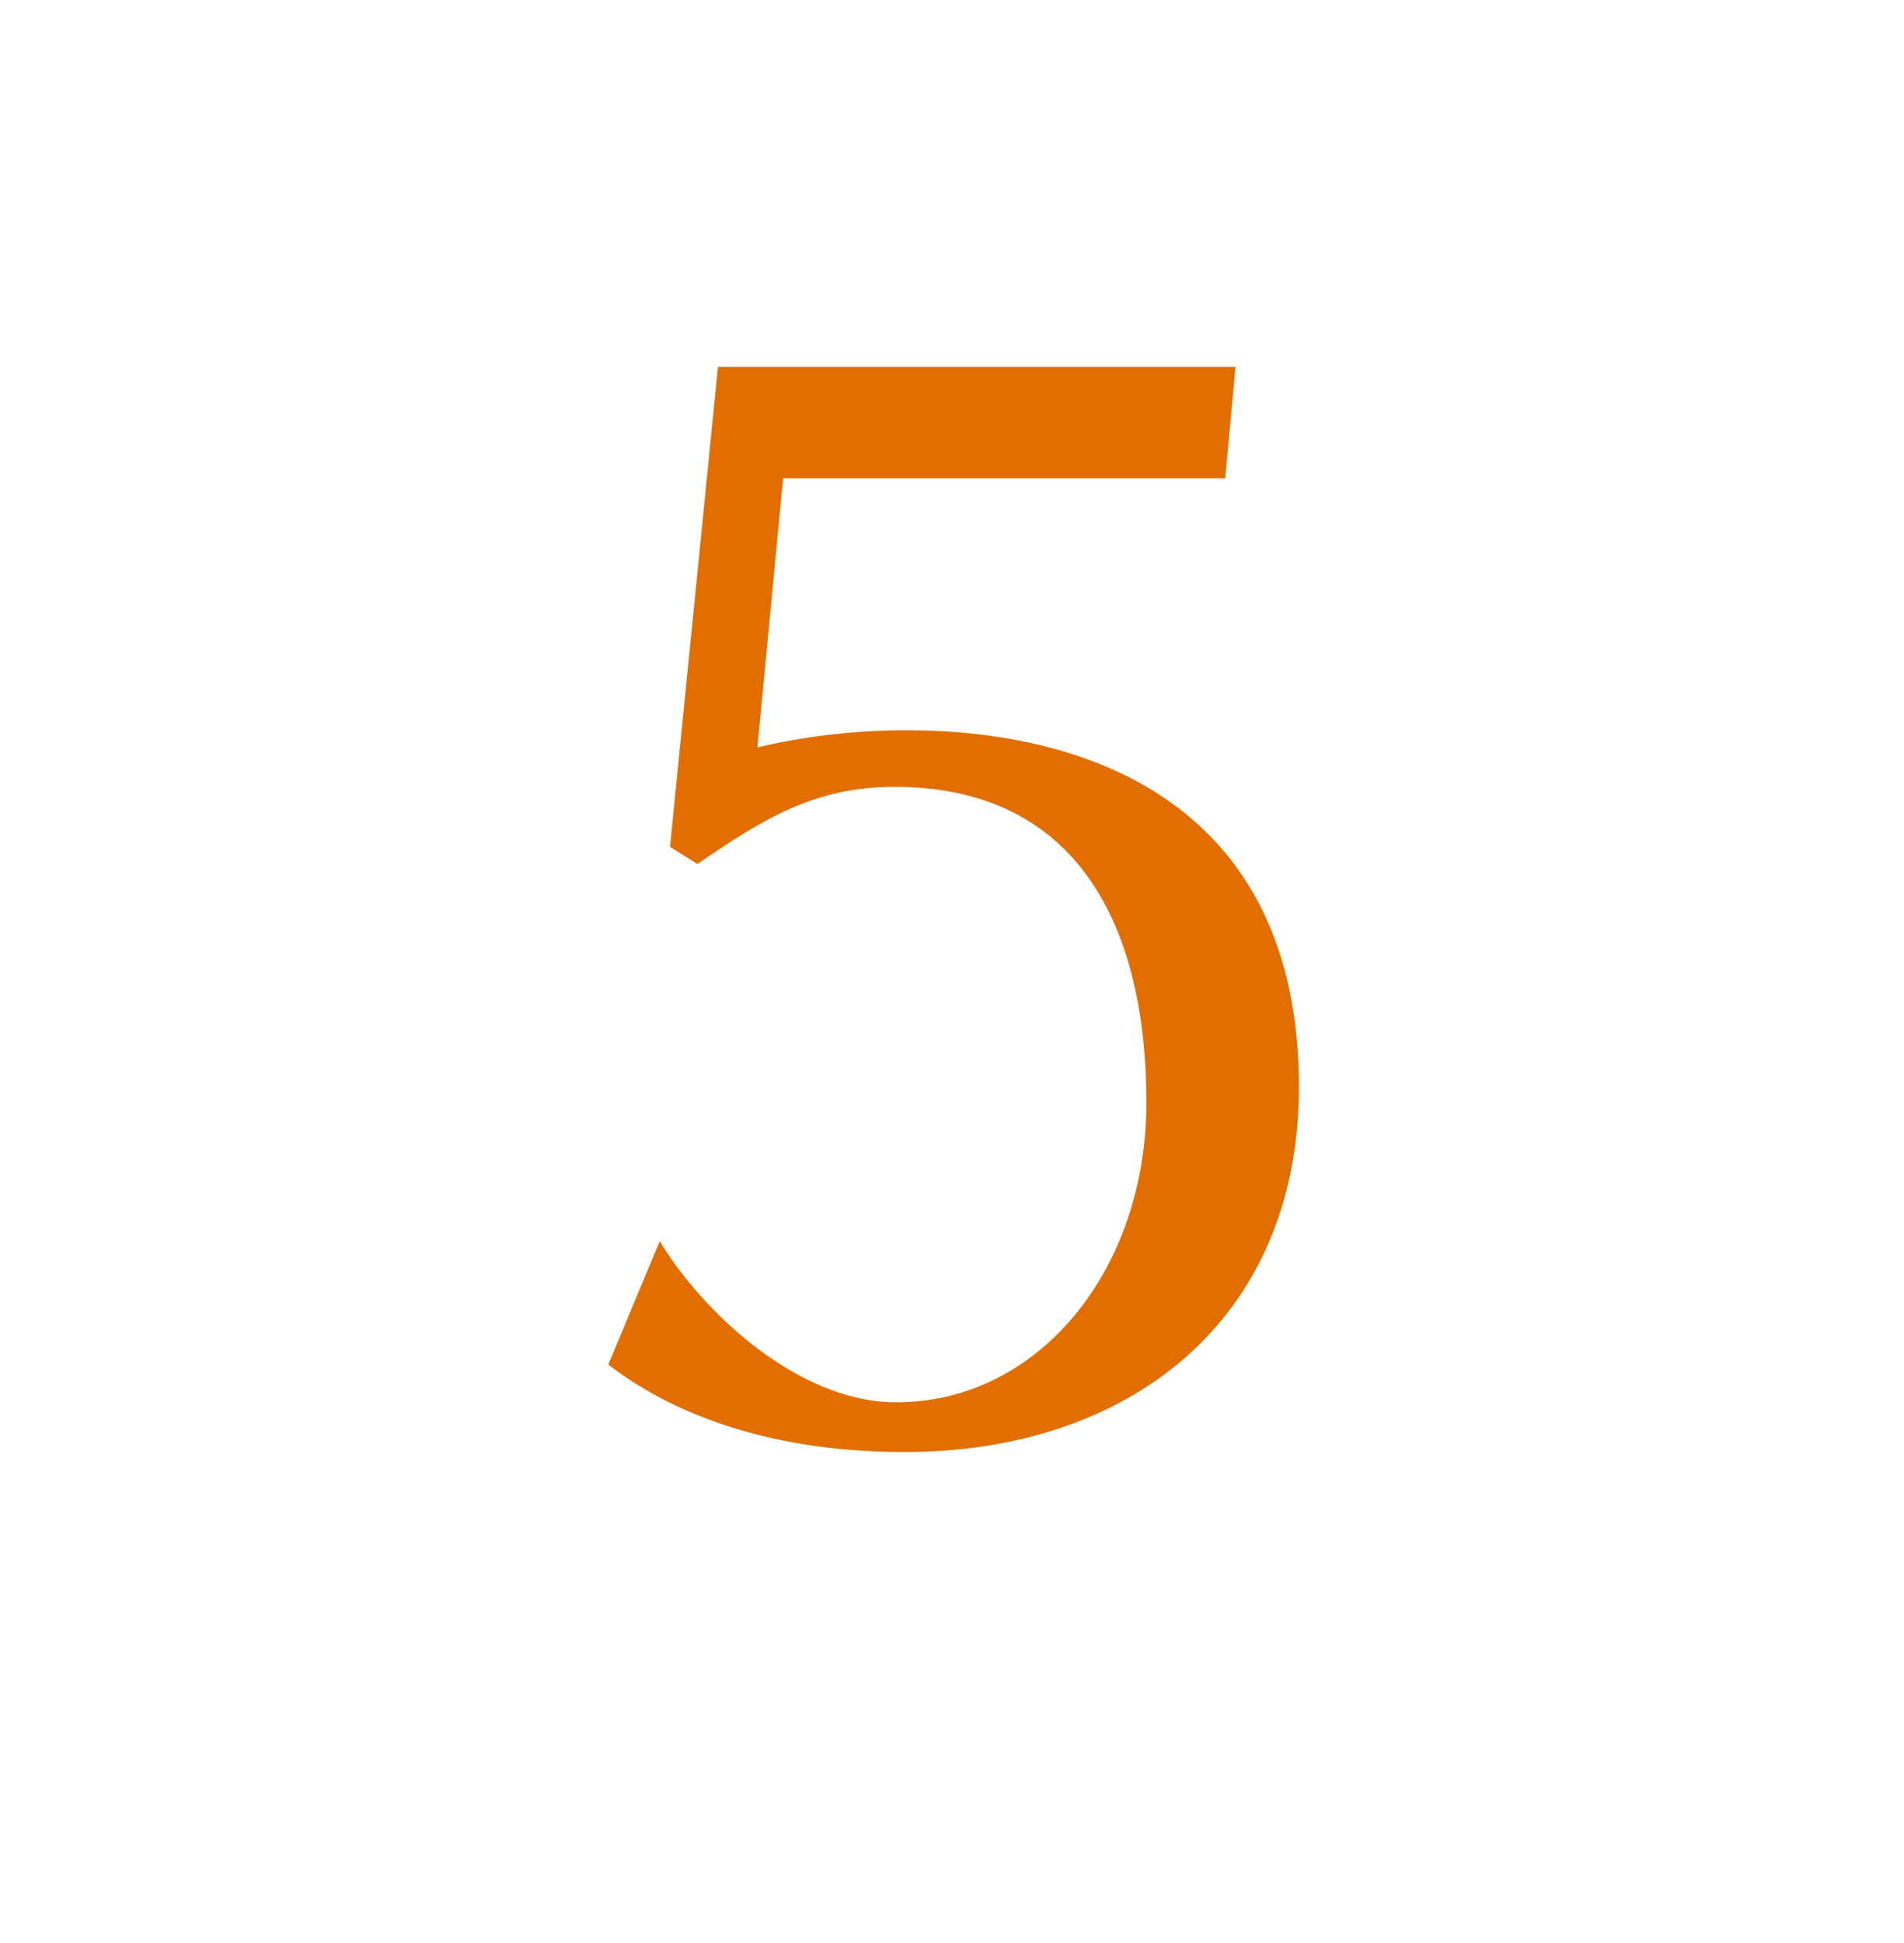 <svg width="50" height="51" viewBox="0 0 50 51" fill="none" xmlns="http://www.w3.org/2000/svg">
<path d="M15.975 35.818C17.55 37.033 20.07 38.113 23.76 38.113C29.655 38.113 34.11 34.648 34.11 28.528C34.11 21.103 28.575 19.168 23.805 19.168C22.365 19.168 21.015 19.348 19.89 19.618L20.565 12.553H32.175L32.445 9.628H18.855L17.595 22.228L18.315 22.678C20.025 21.508 21.375 20.653 23.49 20.653C28.35 20.653 30.105 24.388 30.105 28.933C30.105 33.343 27.27 36.808 23.535 36.808C20.925 36.808 18.405 34.378 17.325 32.578L15.975 35.818Z" fill="#E26E00"/>
</svg>

